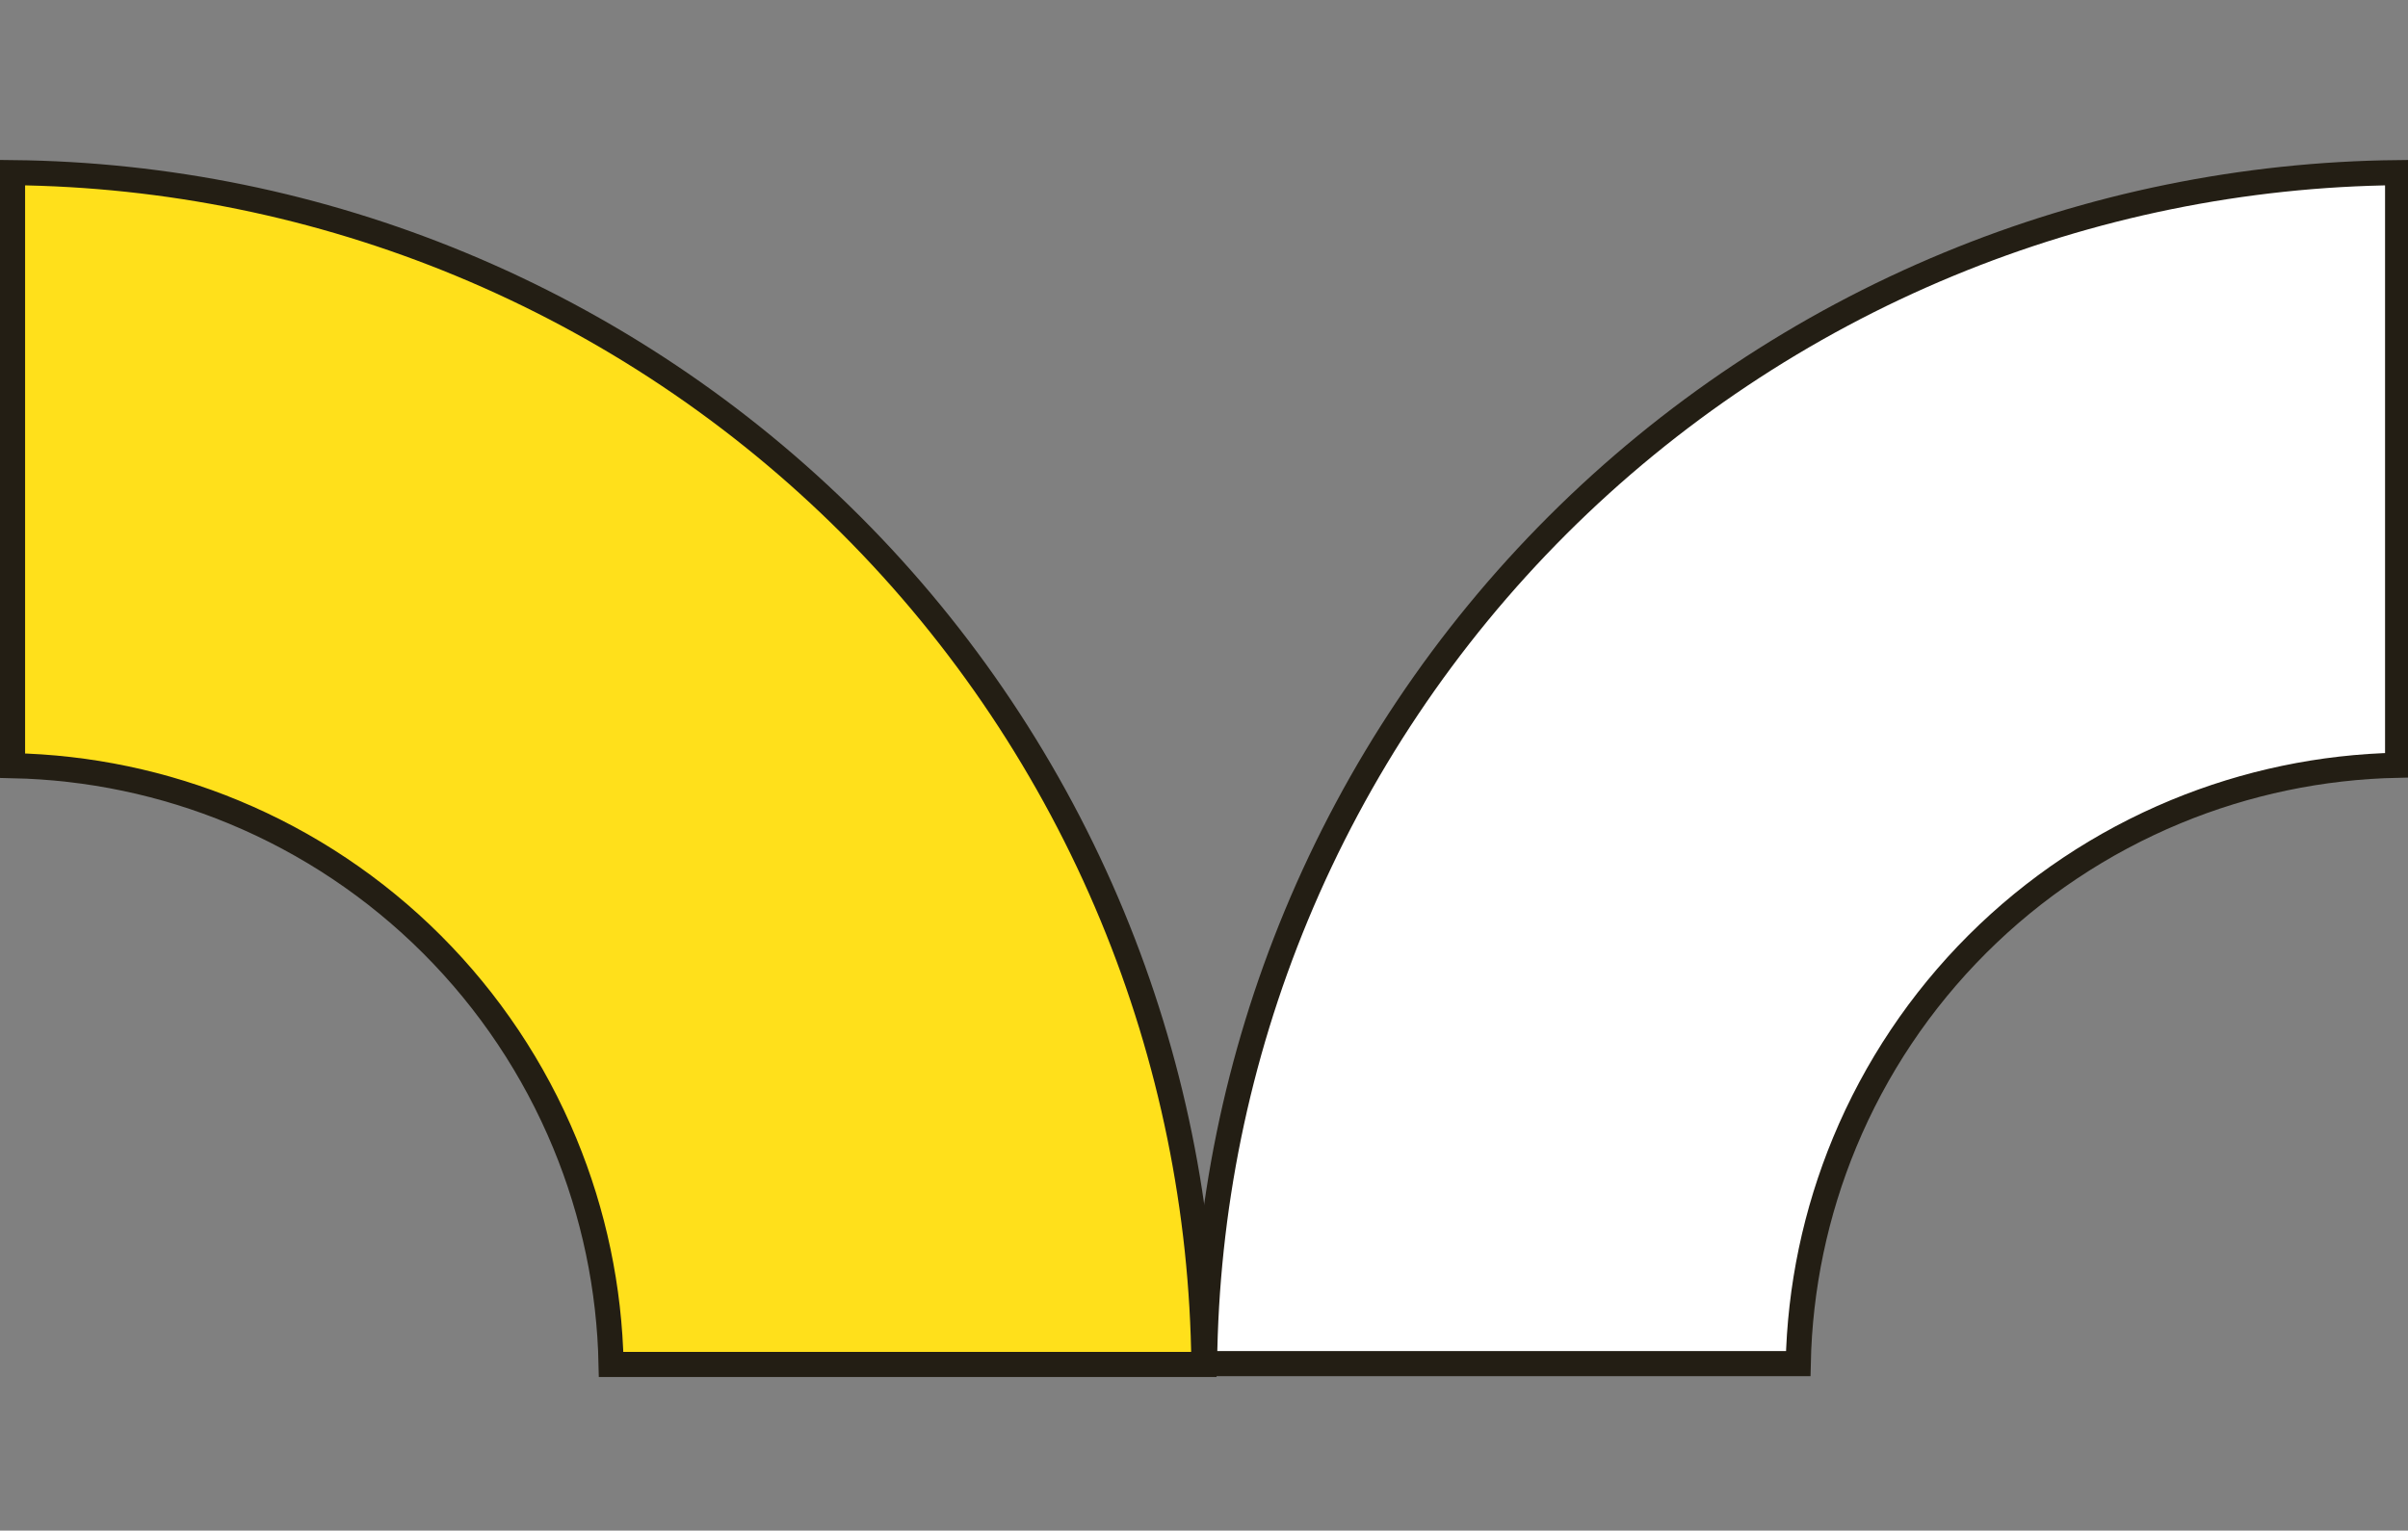 <svg width="346" height="220" viewBox="0 0 346 220" fill="none" xmlns="http://www.w3.org/2000/svg">
<rect x="0" y="0" width="346" height="220" fill="#808080" stroke="none"/>
<g clip-path="url(#clip0_3042_8601)">
<path d="M280.015 37.972C300.478 29.508 322.371 25.043 344.508 24.813L344.508 109.992C333.573 110.216 322.771 112.475 312.656 116.658C301.986 121.072 292.291 127.541 284.125 135.696C275.958 143.852 269.48 153.534 265.06 164.189C260.871 174.29 258.608 185.077 258.384 195.997L173.082 195.997C173.313 173.892 177.784 152.031 186.259 131.598C194.965 110.609 207.725 91.538 223.812 75.474C239.898 59.409 258.996 46.666 280.015 37.972Z" fill="white" stroke="#231E14" stroke-width="3.607"/>
<path d="M159.828 131.671C168.292 152.119 172.757 173.997 172.987 196.118L87.808 196.118C87.584 185.191 85.325 174.396 81.141 164.289C76.728 153.626 70.259 143.937 62.103 135.776C53.948 127.615 44.266 121.142 33.61 116.725C23.51 112.538 12.723 110.278 1.803 110.053L1.803 24.813C23.908 25.043 45.769 29.511 66.203 37.981C87.191 46.681 106.262 59.432 122.327 75.508C138.391 91.583 151.134 110.668 159.828 131.671Z" fill="#FFE01B" stroke="#231E14" stroke-width="3.607"/>
</g>
<defs>
<clipPath id="clip0_3042_8601">
<rect width="346" height="220" fill="white"/>
</clipPath>
</defs>
</svg>
